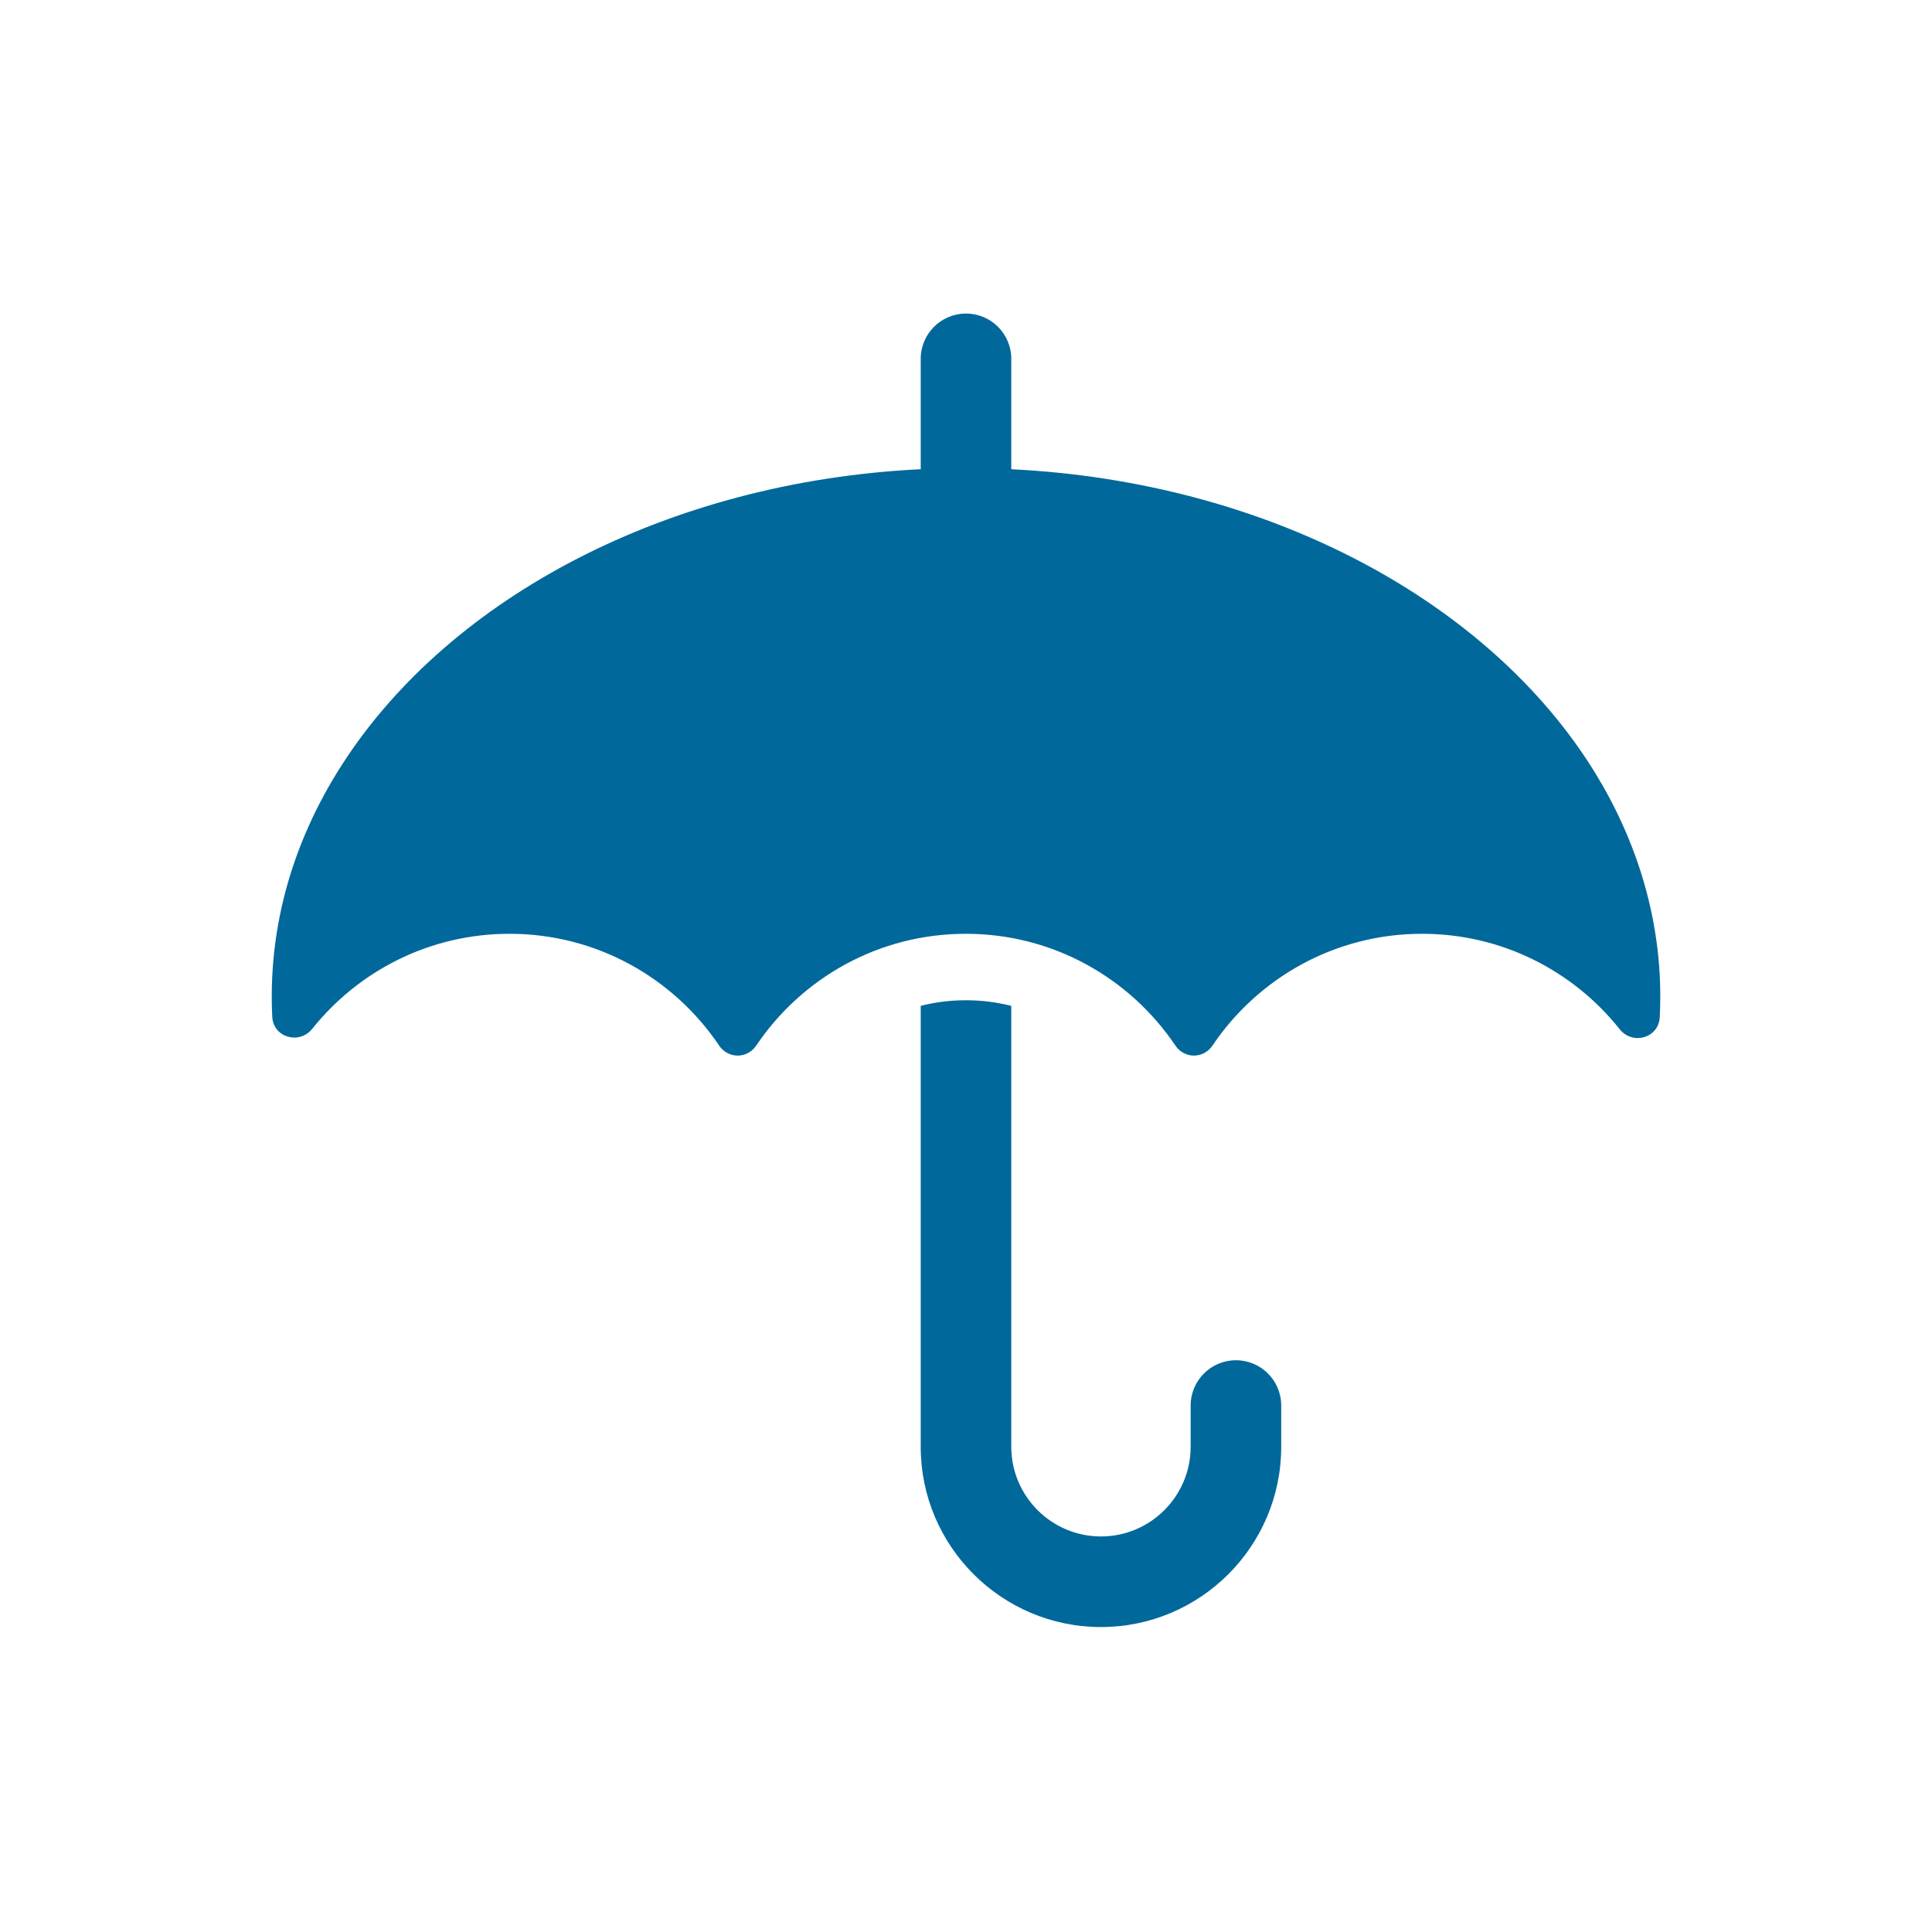 <?xml version="1.0" encoding="utf-8"?>
<!-- Generator: Adobe Illustrator 27.8.1, SVG Export Plug-In . SVG Version: 6.00 Build 0)  -->
<svg version="1.2" baseProfile="tiny" xmlns="http://www.w3.org/2000/svg" xmlns:xlink="http://www.w3.org/1999/xlink" x="0px"
	 y="0px" width="64px" height="64px" viewBox="0 0 64 64" overflow="visible" xml:space="preserve">
<g id="box">
	<rect x="0" fill="none" width="64" height="64"/>
</g>
<g id="icon">
	<g>
		<path d="M40.942,45.06c-0.828,0-1.5,0.671-1.5,1.5v1.366c0,1.638-1.333,2.971-2.971,2.971c-1.638,0-2.971-1.333-2.971-2.971
			V33.321c-0.487-0.123-0.992-0.187-1.506-0.187c-0.51,0-1.011,0.064-1.494,0.185v14.608c0,3.292,2.678,5.971,5.971,5.971
			c3.292,0,5.971-2.678,5.971-5.971V46.56C42.442,45.731,41.77,45.06,40.942,45.06z" fill="#01689B"/>
		<path d="M52.826,25.578c-3.472-5.627-10.762-9.614-19.326-10.034v-3.657c0-0.829-0.672-1.5-1.5-1.5s-1.5,0.671-1.5,1.5v3.656
			c-8.391,0.412-15.558,4.248-19.111,9.696c-1.858,2.849-2.503,5.775-2.37,8.446c0.034,0.686,0.897,0.93,1.326,0.394
			c1.533-1.917,3.888-3.146,6.534-3.146c2.893,0,5.438,1.47,6.942,3.701c0.3,0.445,0.931,0.445,1.231,0
			c1.504-2.231,4.048-3.701,6.941-3.701c2.894,0,5.438,1.47,6.942,3.701c0.3,0.445,0.931,0.445,1.231,0
			c1.504-2.231,4.048-3.701,6.942-3.701c2.653,0,5.014,1.236,6.547,3.162c0.429,0.538,1.291,0.289,1.326-0.398
			C55.145,30.538,54.169,27.755,52.826,25.578z" fill="#01689B"/>
	</g>
</g>
</svg>
